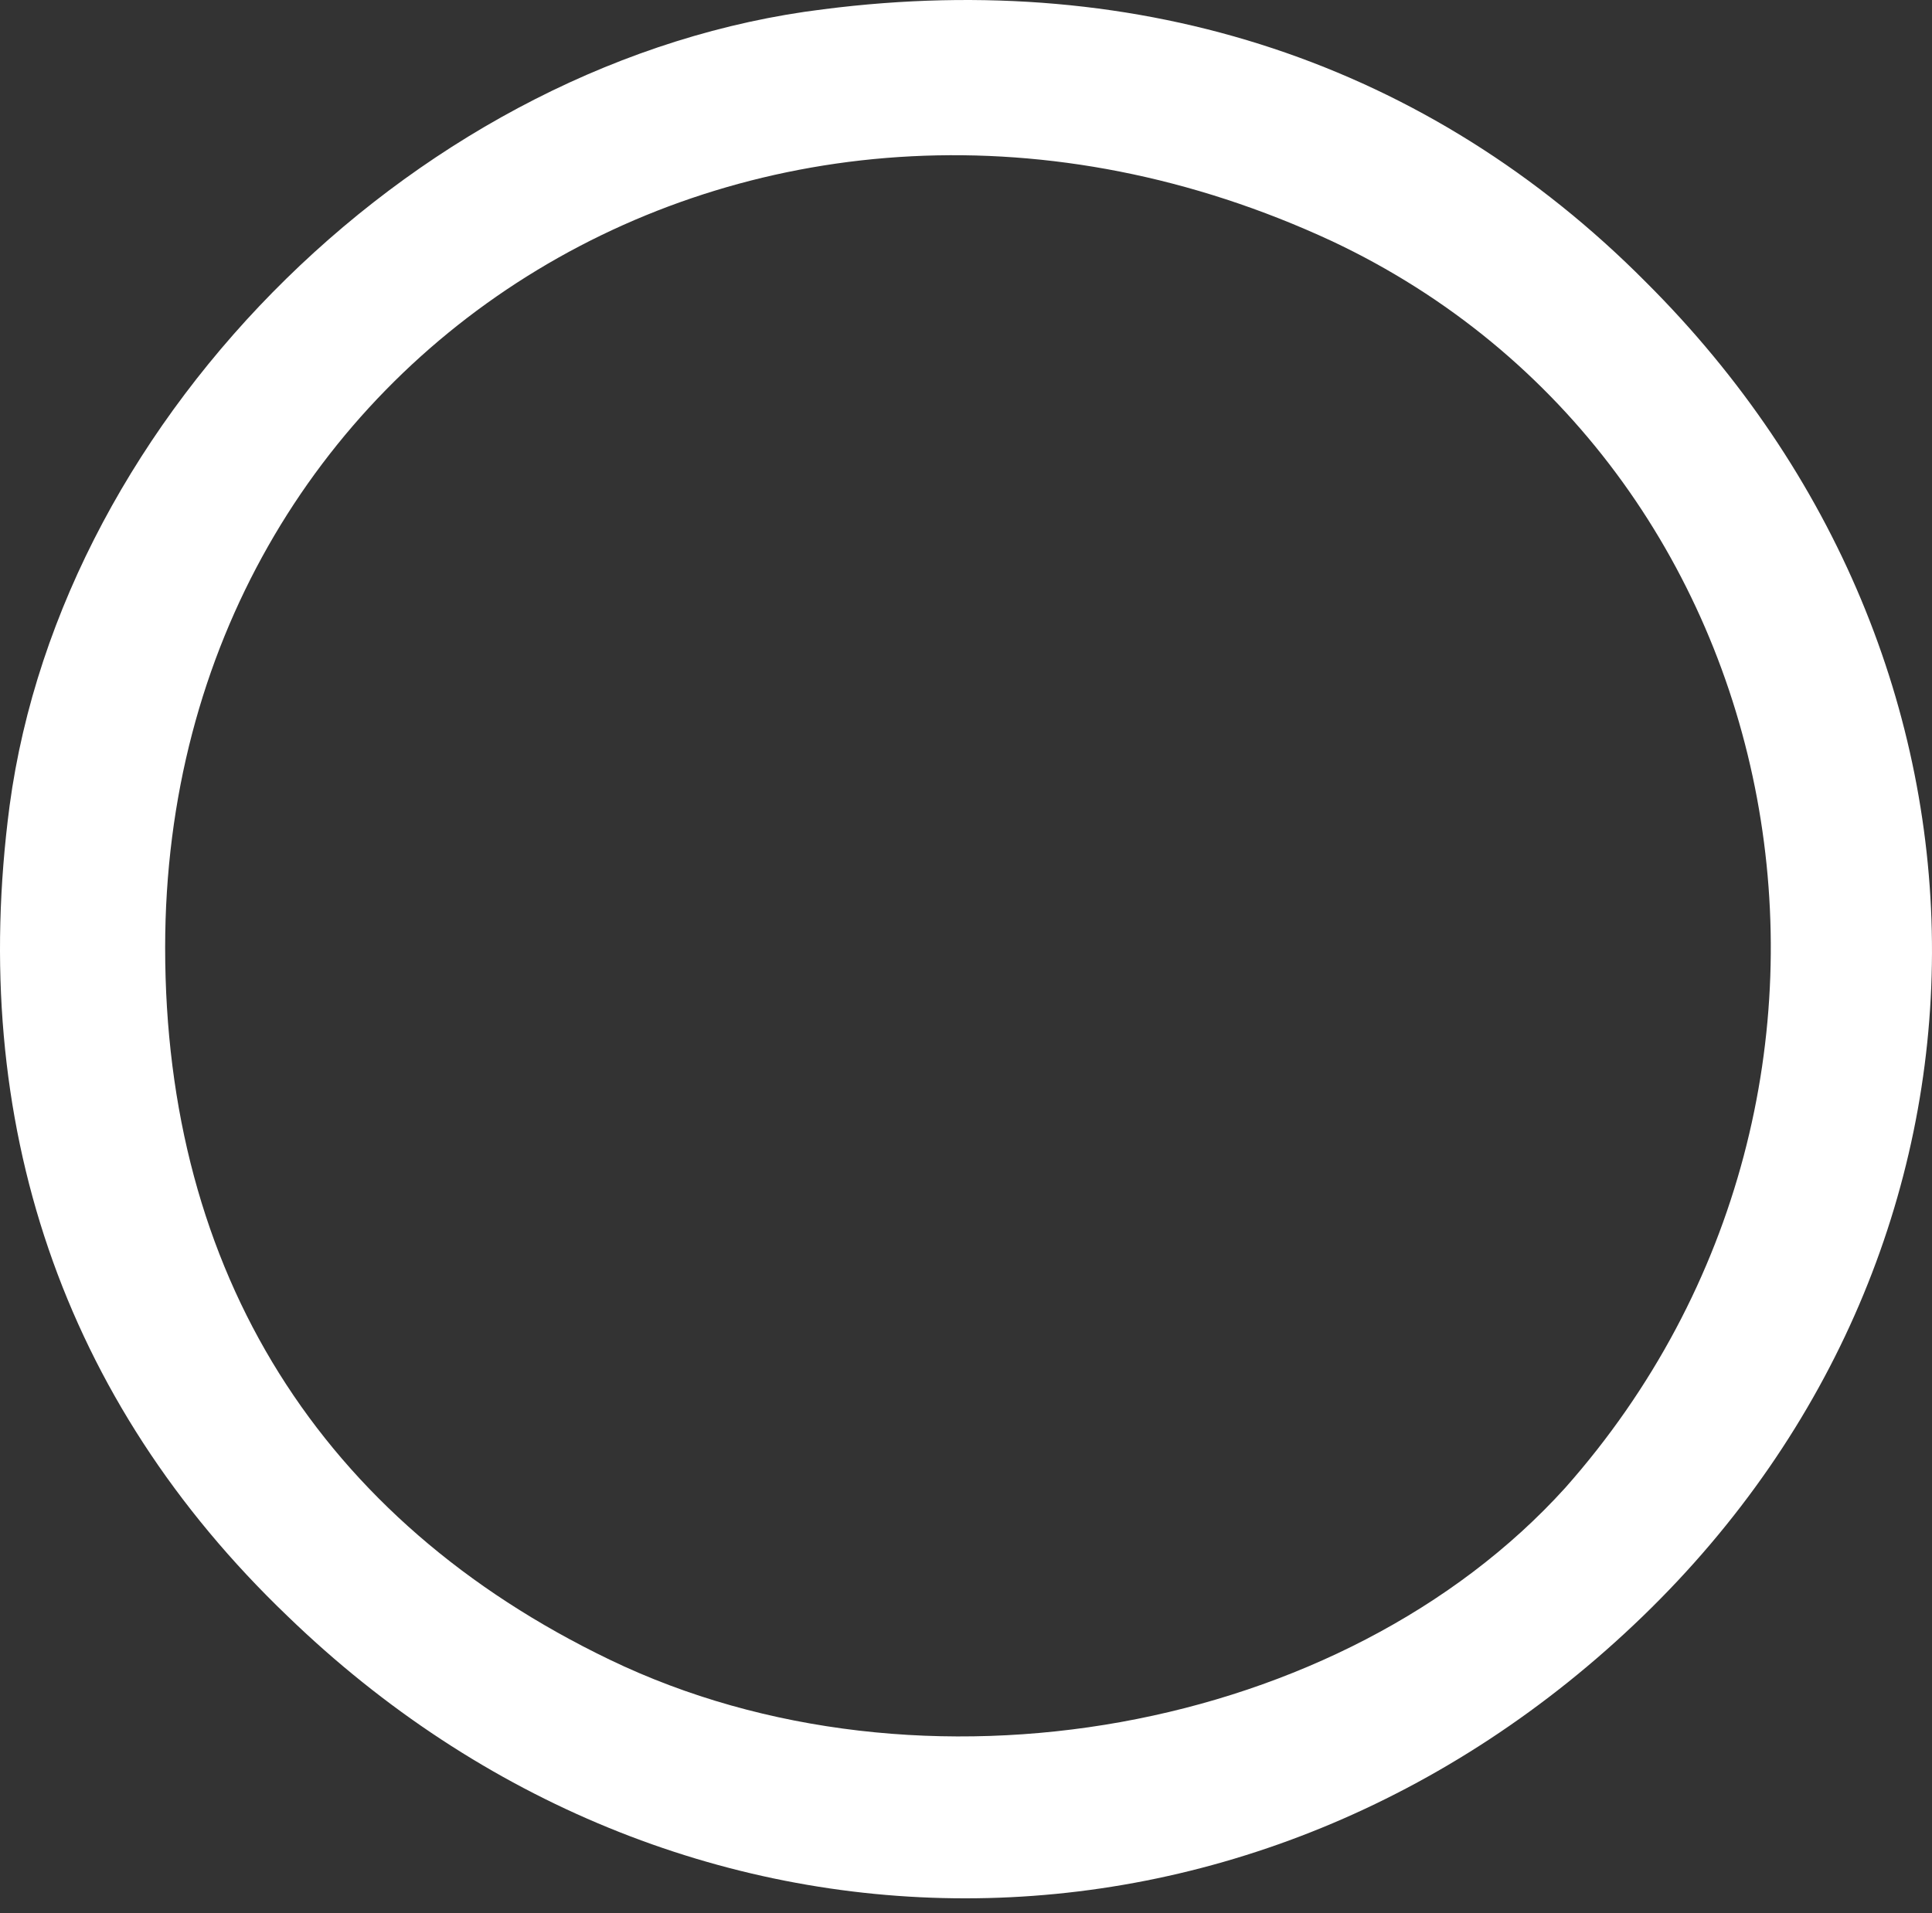 <?xml version="1.0" encoding="UTF-8"?> <svg xmlns="http://www.w3.org/2000/svg" width="106" height="105" viewBox="0 0 106 105" fill="none"><rect x="0" y="0" width="106" height="105" fill="#333333" stroke="none"/> <path d="M45.184 0.508C23.236 3.203 3.422 22.665 0.526 44.222C-1.76 61.587 3.422 76.857 15.768 88.683C37.106 109.342 68.809 109.342 90.148 88.683C111.182 68.324 111.334 36.437 90.3 15.479C78.412 3.503 62.713 -1.737 45.184 0.508ZM73.077 13.233C98.836 25.359 105.237 59.791 85.88 81.647C73.687 95.121 50.519 99.312 33.448 91.079C17.597 83.444 9.061 69.821 9.061 52.006C9.061 18.922 42.136 -1.138 73.077 13.233Z" fill="white"></path> </svg> 